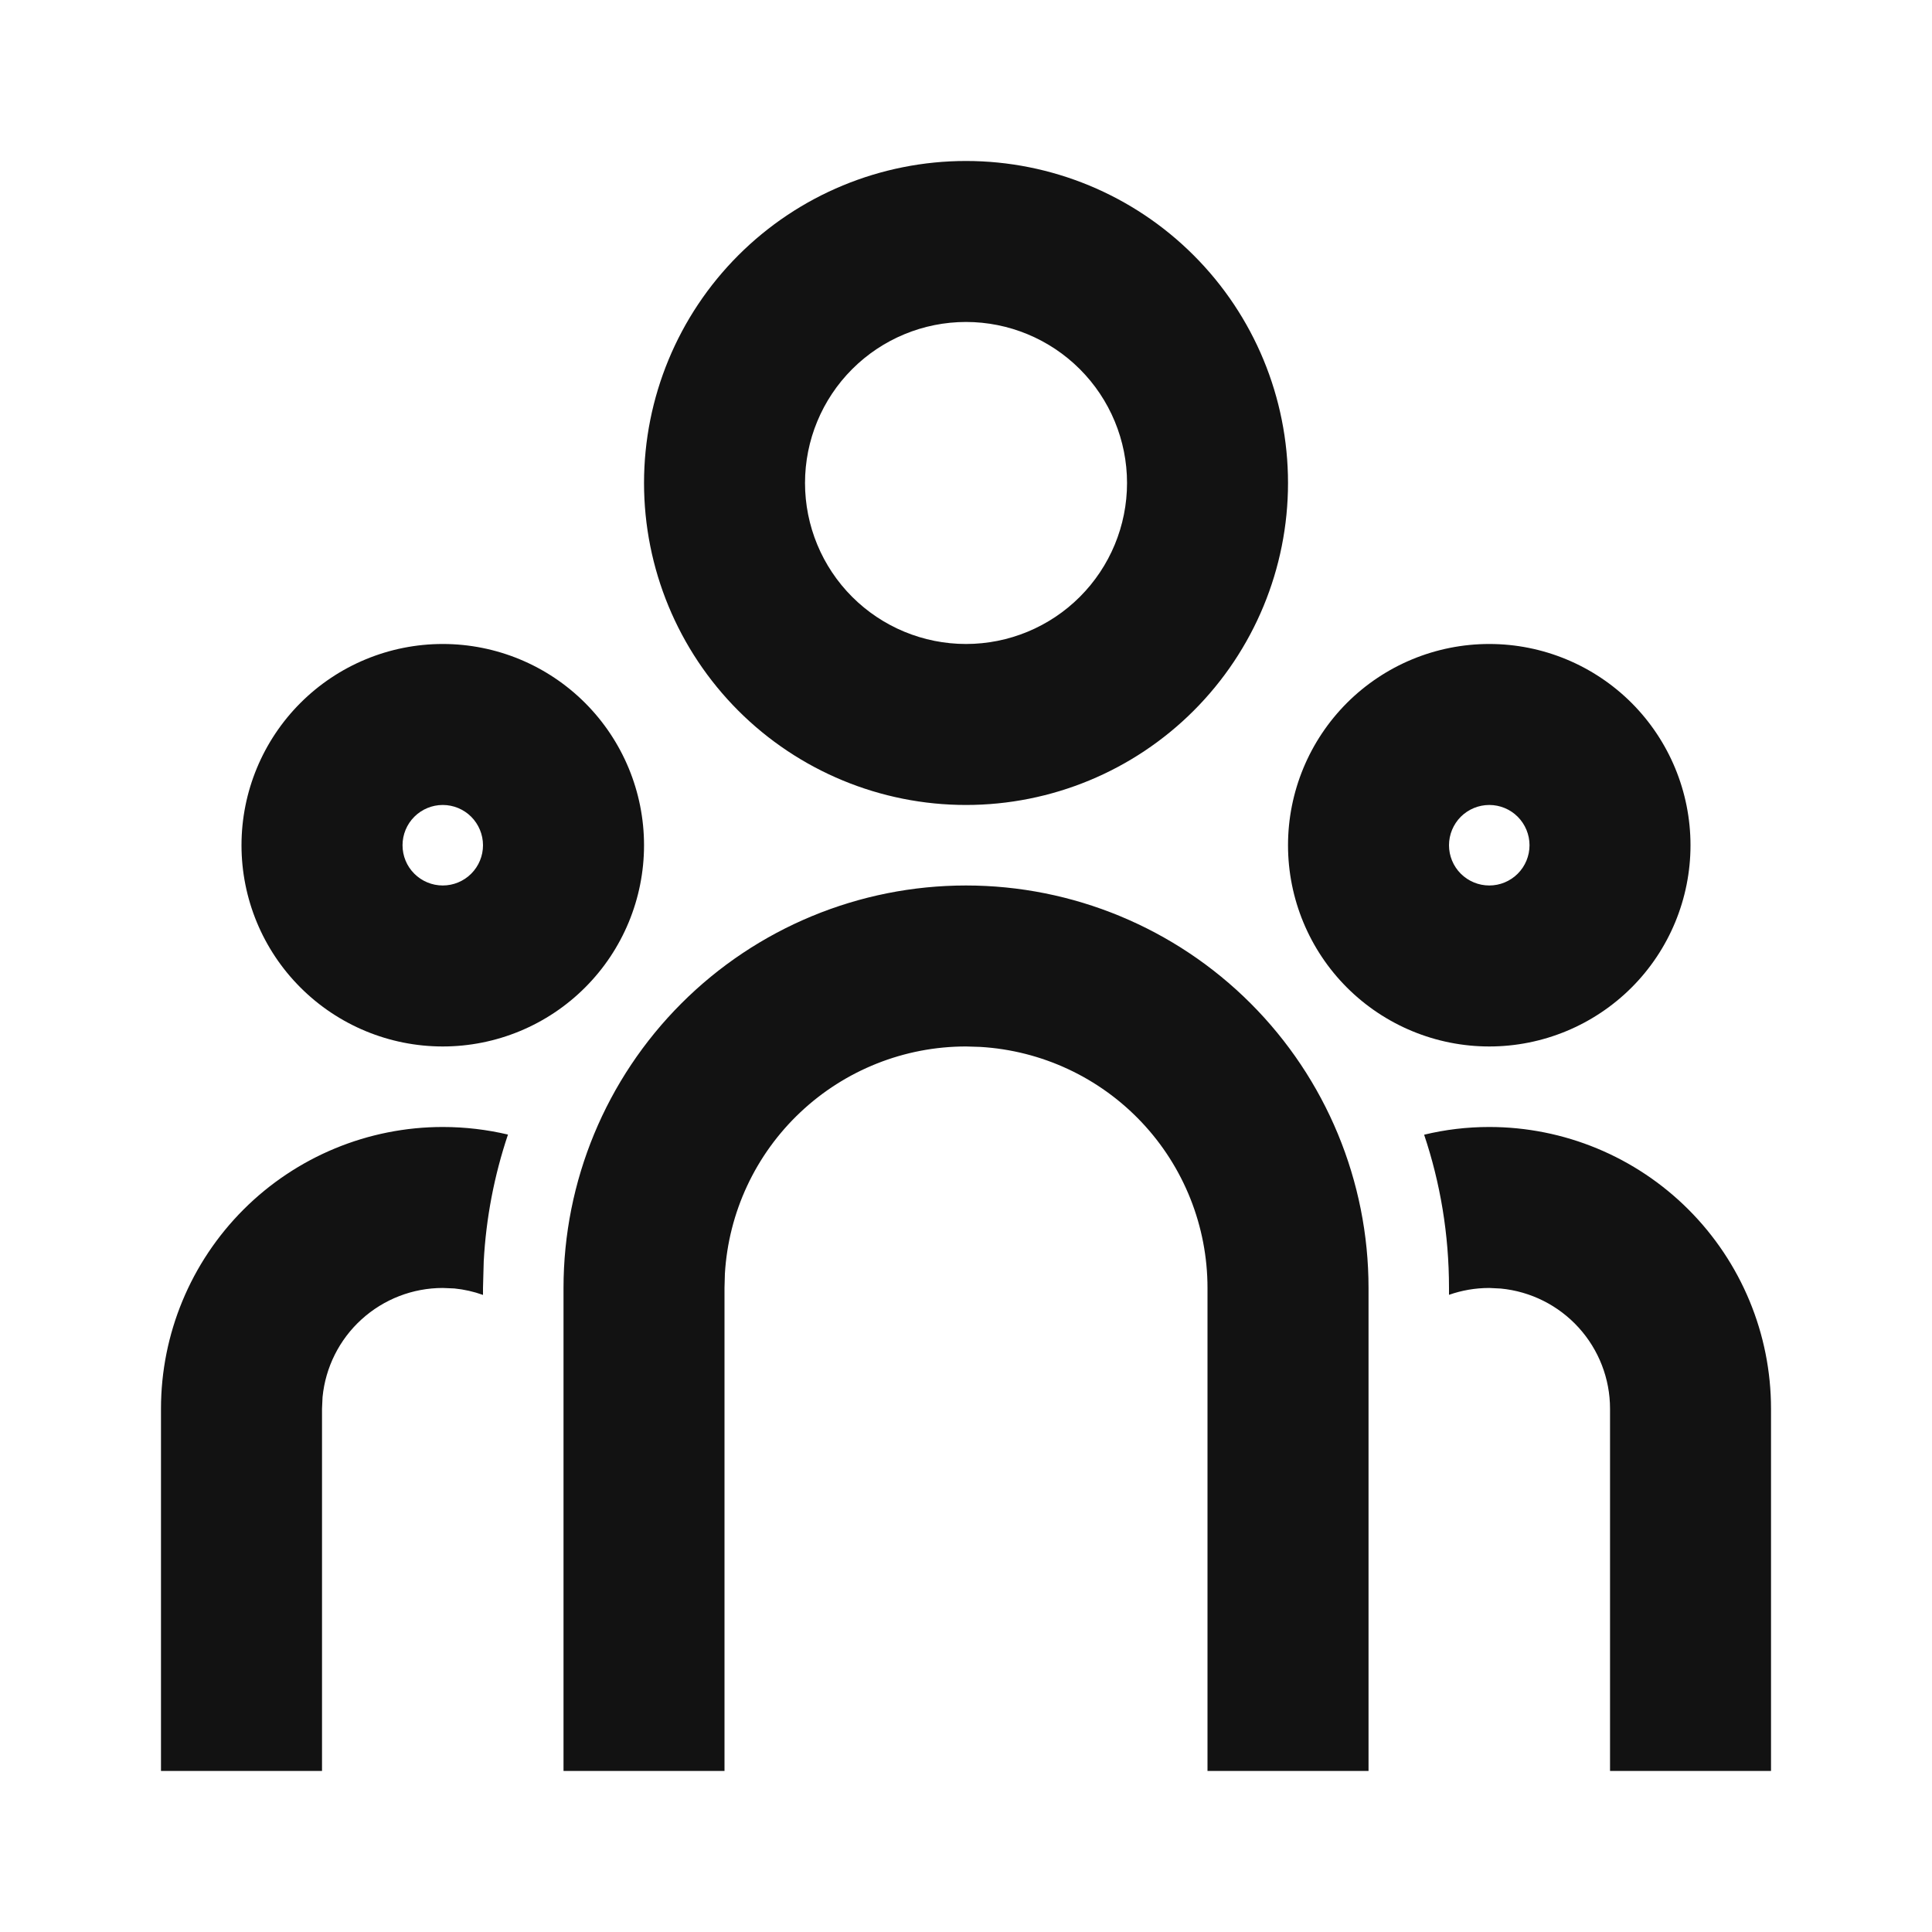 <svg width="40" height="40" viewBox="0 0 40 40" fill="none" xmlns="http://www.w3.org/2000/svg">
<path d="M20 18.333C22.21 18.333 24.33 19.211 25.893 20.774C27.456 22.337 28.334 24.456 28.334 26.666V36.666H25V26.666C25 25.391 24.513 24.164 23.638 23.236C22.763 22.308 21.567 21.75 20.294 21.675L20 21.666C18.725 21.666 17.498 22.154 16.57 23.029C15.642 23.903 15.083 25.1 15.008 26.373L15 26.666V36.666H11.667V26.666C11.667 24.456 12.545 22.337 14.108 20.774C15.67 19.211 17.79 18.333 20 18.333ZM9.167 23.333C9.632 23.333 10.084 23.388 10.517 23.49C10.232 24.338 10.063 25.221 10.015 26.115L10 26.666V26.81C9.809 26.741 9.609 26.696 9.407 26.676L9.167 26.666C8.545 26.666 7.946 26.898 7.486 27.316C7.026 27.733 6.738 28.308 6.678 28.926L6.667 29.166V36.666H3.333V29.166C3.333 27.619 3.948 26.136 5.042 25.042C6.136 23.948 7.62 23.333 9.167 23.333ZM30.834 23.333C32.381 23.333 33.864 23.948 34.958 25.042C36.052 26.136 36.667 27.619 36.667 29.166V36.666H33.334V29.166C33.334 28.545 33.102 27.946 32.684 27.486C32.266 27.026 31.692 26.738 31.073 26.678L30.834 26.666C30.542 26.666 30.262 26.716 30 26.808V26.666C30 25.556 29.82 24.49 29.485 23.493C29.917 23.388 30.369 23.333 30.834 23.333ZM9.167 13.333C10.272 13.333 11.332 13.772 12.113 14.553C12.895 15.335 13.334 16.395 13.334 17.5C13.334 18.605 12.895 19.665 12.113 20.446C11.332 21.227 10.272 21.666 9.167 21.666C8.062 21.666 7.002 21.227 6.221 20.446C5.439 19.665 5 18.605 5 17.5C5 16.395 5.439 15.335 6.221 14.553C7.002 13.772 8.062 13.333 9.167 13.333ZM30.834 13.333C31.939 13.333 32.998 13.772 33.78 14.553C34.561 15.335 35 16.395 35 17.5C35 18.605 34.561 19.665 33.78 20.446C32.998 21.227 31.939 21.666 30.834 21.666C29.728 21.666 28.669 21.227 27.887 20.446C27.106 19.665 26.667 18.605 26.667 17.5C26.667 16.395 27.106 15.335 27.887 14.553C28.669 13.772 29.728 13.333 30.834 13.333ZM9.167 16.666C8.946 16.666 8.734 16.754 8.578 16.91C8.421 17.067 8.334 17.279 8.334 17.5C8.334 17.721 8.421 17.933 8.578 18.089C8.734 18.245 8.946 18.333 9.167 18.333C9.388 18.333 9.6 18.245 9.756 18.089C9.912 17.933 10 17.721 10 17.5C10 17.279 9.912 17.067 9.756 16.91C9.6 16.754 9.388 16.666 9.167 16.666ZM30.834 16.666C30.613 16.666 30.401 16.754 30.244 16.91C30.088 17.067 30 17.279 30 17.5C30 17.721 30.088 17.933 30.244 18.089C30.401 18.245 30.613 18.333 30.834 18.333C31.055 18.333 31.267 18.245 31.423 18.089C31.579 17.933 31.667 17.721 31.667 17.5C31.667 17.279 31.579 17.067 31.423 16.91C31.267 16.754 31.055 16.666 30.834 16.666ZM20 3.333C21.768 3.333 23.464 4.035 24.714 5.286C25.965 6.536 26.667 8.232 26.667 10C26.667 11.768 25.965 13.463 24.714 14.714C23.464 15.964 21.768 16.666 20 16.666C18.232 16.666 16.536 15.964 15.286 14.714C14.036 13.463 13.334 11.768 13.334 10C13.334 8.232 14.036 6.536 15.286 5.286C16.536 4.035 18.232 3.333 20 3.333ZM20 6.666C19.116 6.666 18.268 7.018 17.643 7.643C17.018 8.268 16.667 9.116 16.667 10C16.667 10.884 17.018 11.732 17.643 12.357C18.268 12.982 19.116 13.333 20 13.333C20.884 13.333 21.732 12.982 22.357 12.357C22.982 11.732 23.334 10.884 23.334 10C23.334 9.116 22.982 8.268 22.357 7.643C21.732 7.018 20.884 6.666 20 6.666Z" fill="#121212"/>
</svg>
